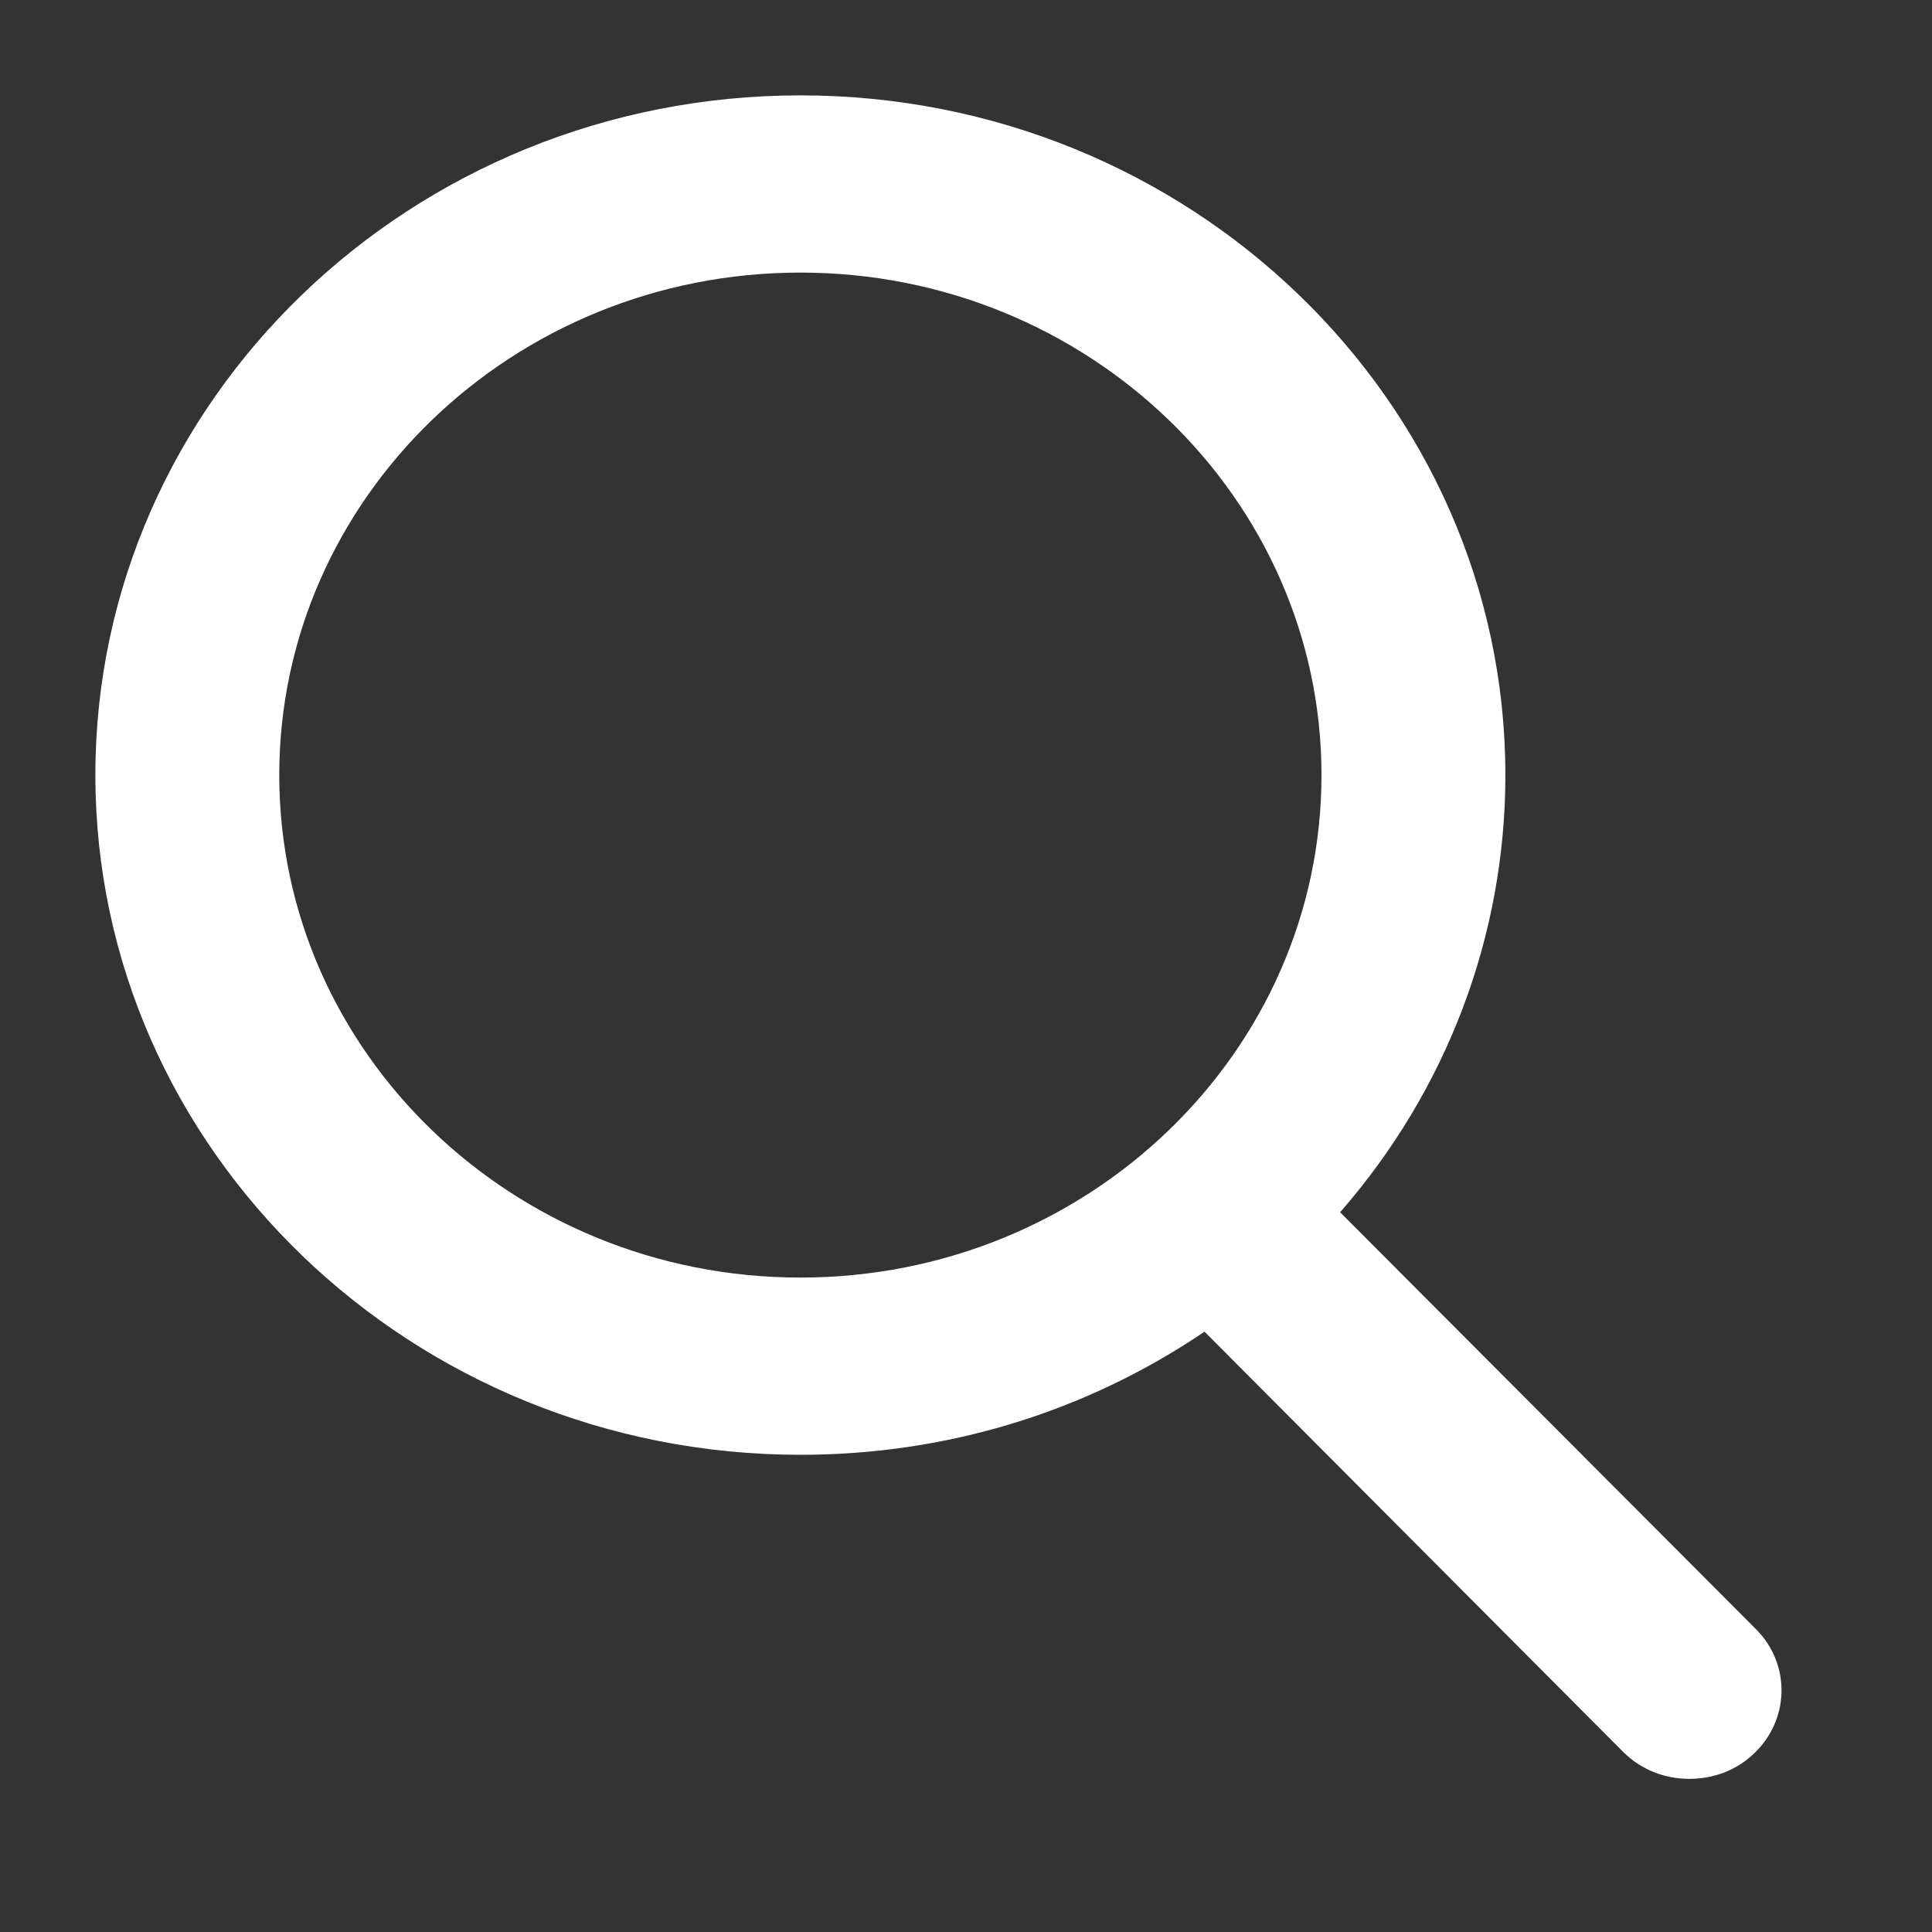<?xml version="1.0" encoding="UTF-8"?>
<svg width="11px" height="11px" viewBox="0 0 11 11" version="1.1" xmlns="http://www.w3.org/2000/svg" xmlns:xlink="http://www.w3.org/1999/xlink">
    <rect x="0" y="0" width="11" height="11" fill="#333333" stroke="none"/>
    <!-- Generator: Sketch 53.1 (72631) - https://sketchapp.com -->
    <title>Icon</title>
    <desc>Created with Sketch.</desc>
    <g id="Page-1" stroke="none" stroke-width="1" fill="none" fill-rule="evenodd">
        <g id="01_home" transform="translate(-1337, -55)" fill="#FFFFFF">
            <g id="Search" transform="translate(1330, 48)">
                <path d="M16.996,16.274 C17.198,16.474 17.191,16.795 16.982,16.988 C16.884,17.08 16.756,17.128 16.618,17.128 C16.476,17.128 16.342,17.075 16.241,16.974 L13.858,14.582 C13.18,15.041 12.388,15.283 11.557,15.283 C9.343,15.283 7.543,13.547 7.543,11.413 C7.543,9.279 9.343,7.543 11.557,7.543 C13.771,7.543 15.571,9.279 15.571,11.413 C15.571,12.326 15.239,13.205 14.63,13.902 L16.996,16.274 Z M11.557,8.552 C9.92,8.552 8.59,9.836 8.59,11.413 C8.59,12.991 9.92,14.274 11.557,14.274 C13.194,14.274 14.524,12.991 14.524,11.413 C14.524,9.836 13.194,8.552 11.557,8.552 Z" id="Icon"></path>
            </g>
        </g>
    </g>
</svg>